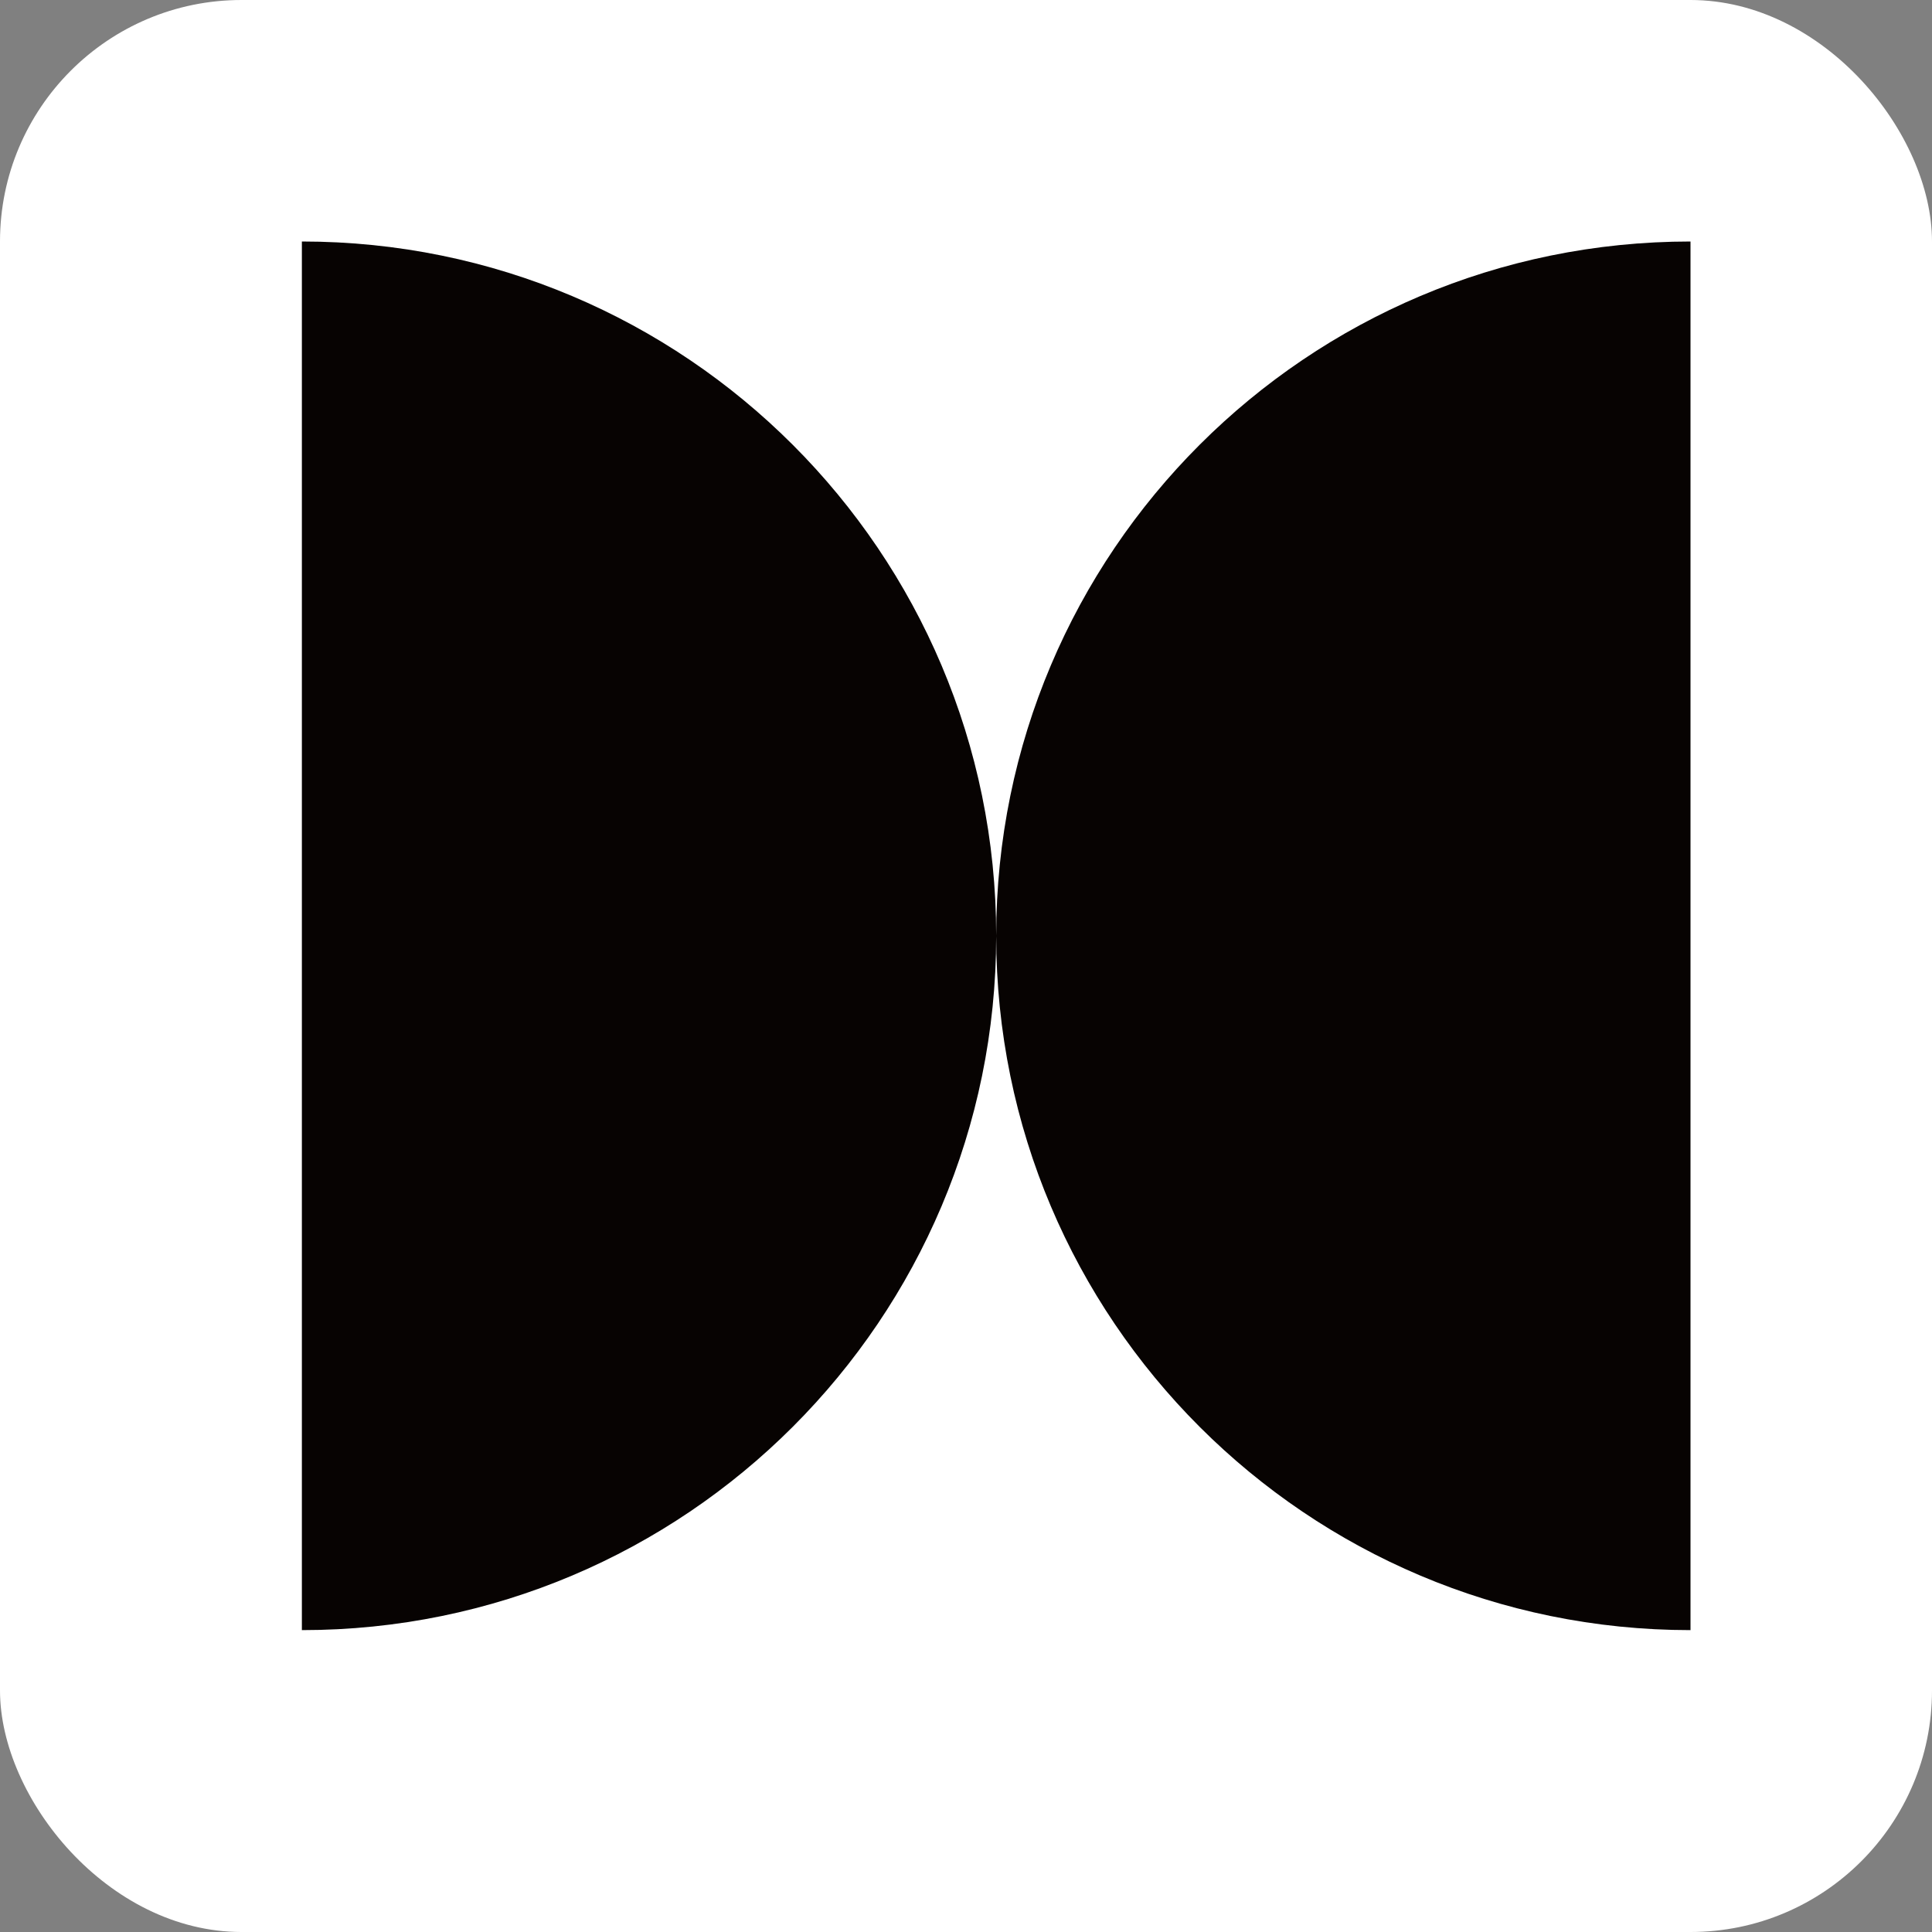 <svg width="32" height="32" viewBox="0 0 32 32" fill="none" xmlns="http://www.w3.org/2000/svg">
<rect x="0" y="0" width="32" height="32" fill="#808080" stroke="none"/>
<rect width="32" height="32" rx="4" fill="white"/>
<path fill-rule="evenodd" clip-rule="evenodd" d="M16.5 15.497C16.502 9.147 21.65 4 28 4L28 27C21.65 27 16.502 21.853 16.5 15.503C16.498 21.853 11.35 27 5 27L5 4C11.35 4 16.498 9.147 16.5 15.497Z" fill="#070302"/>
</svg>
